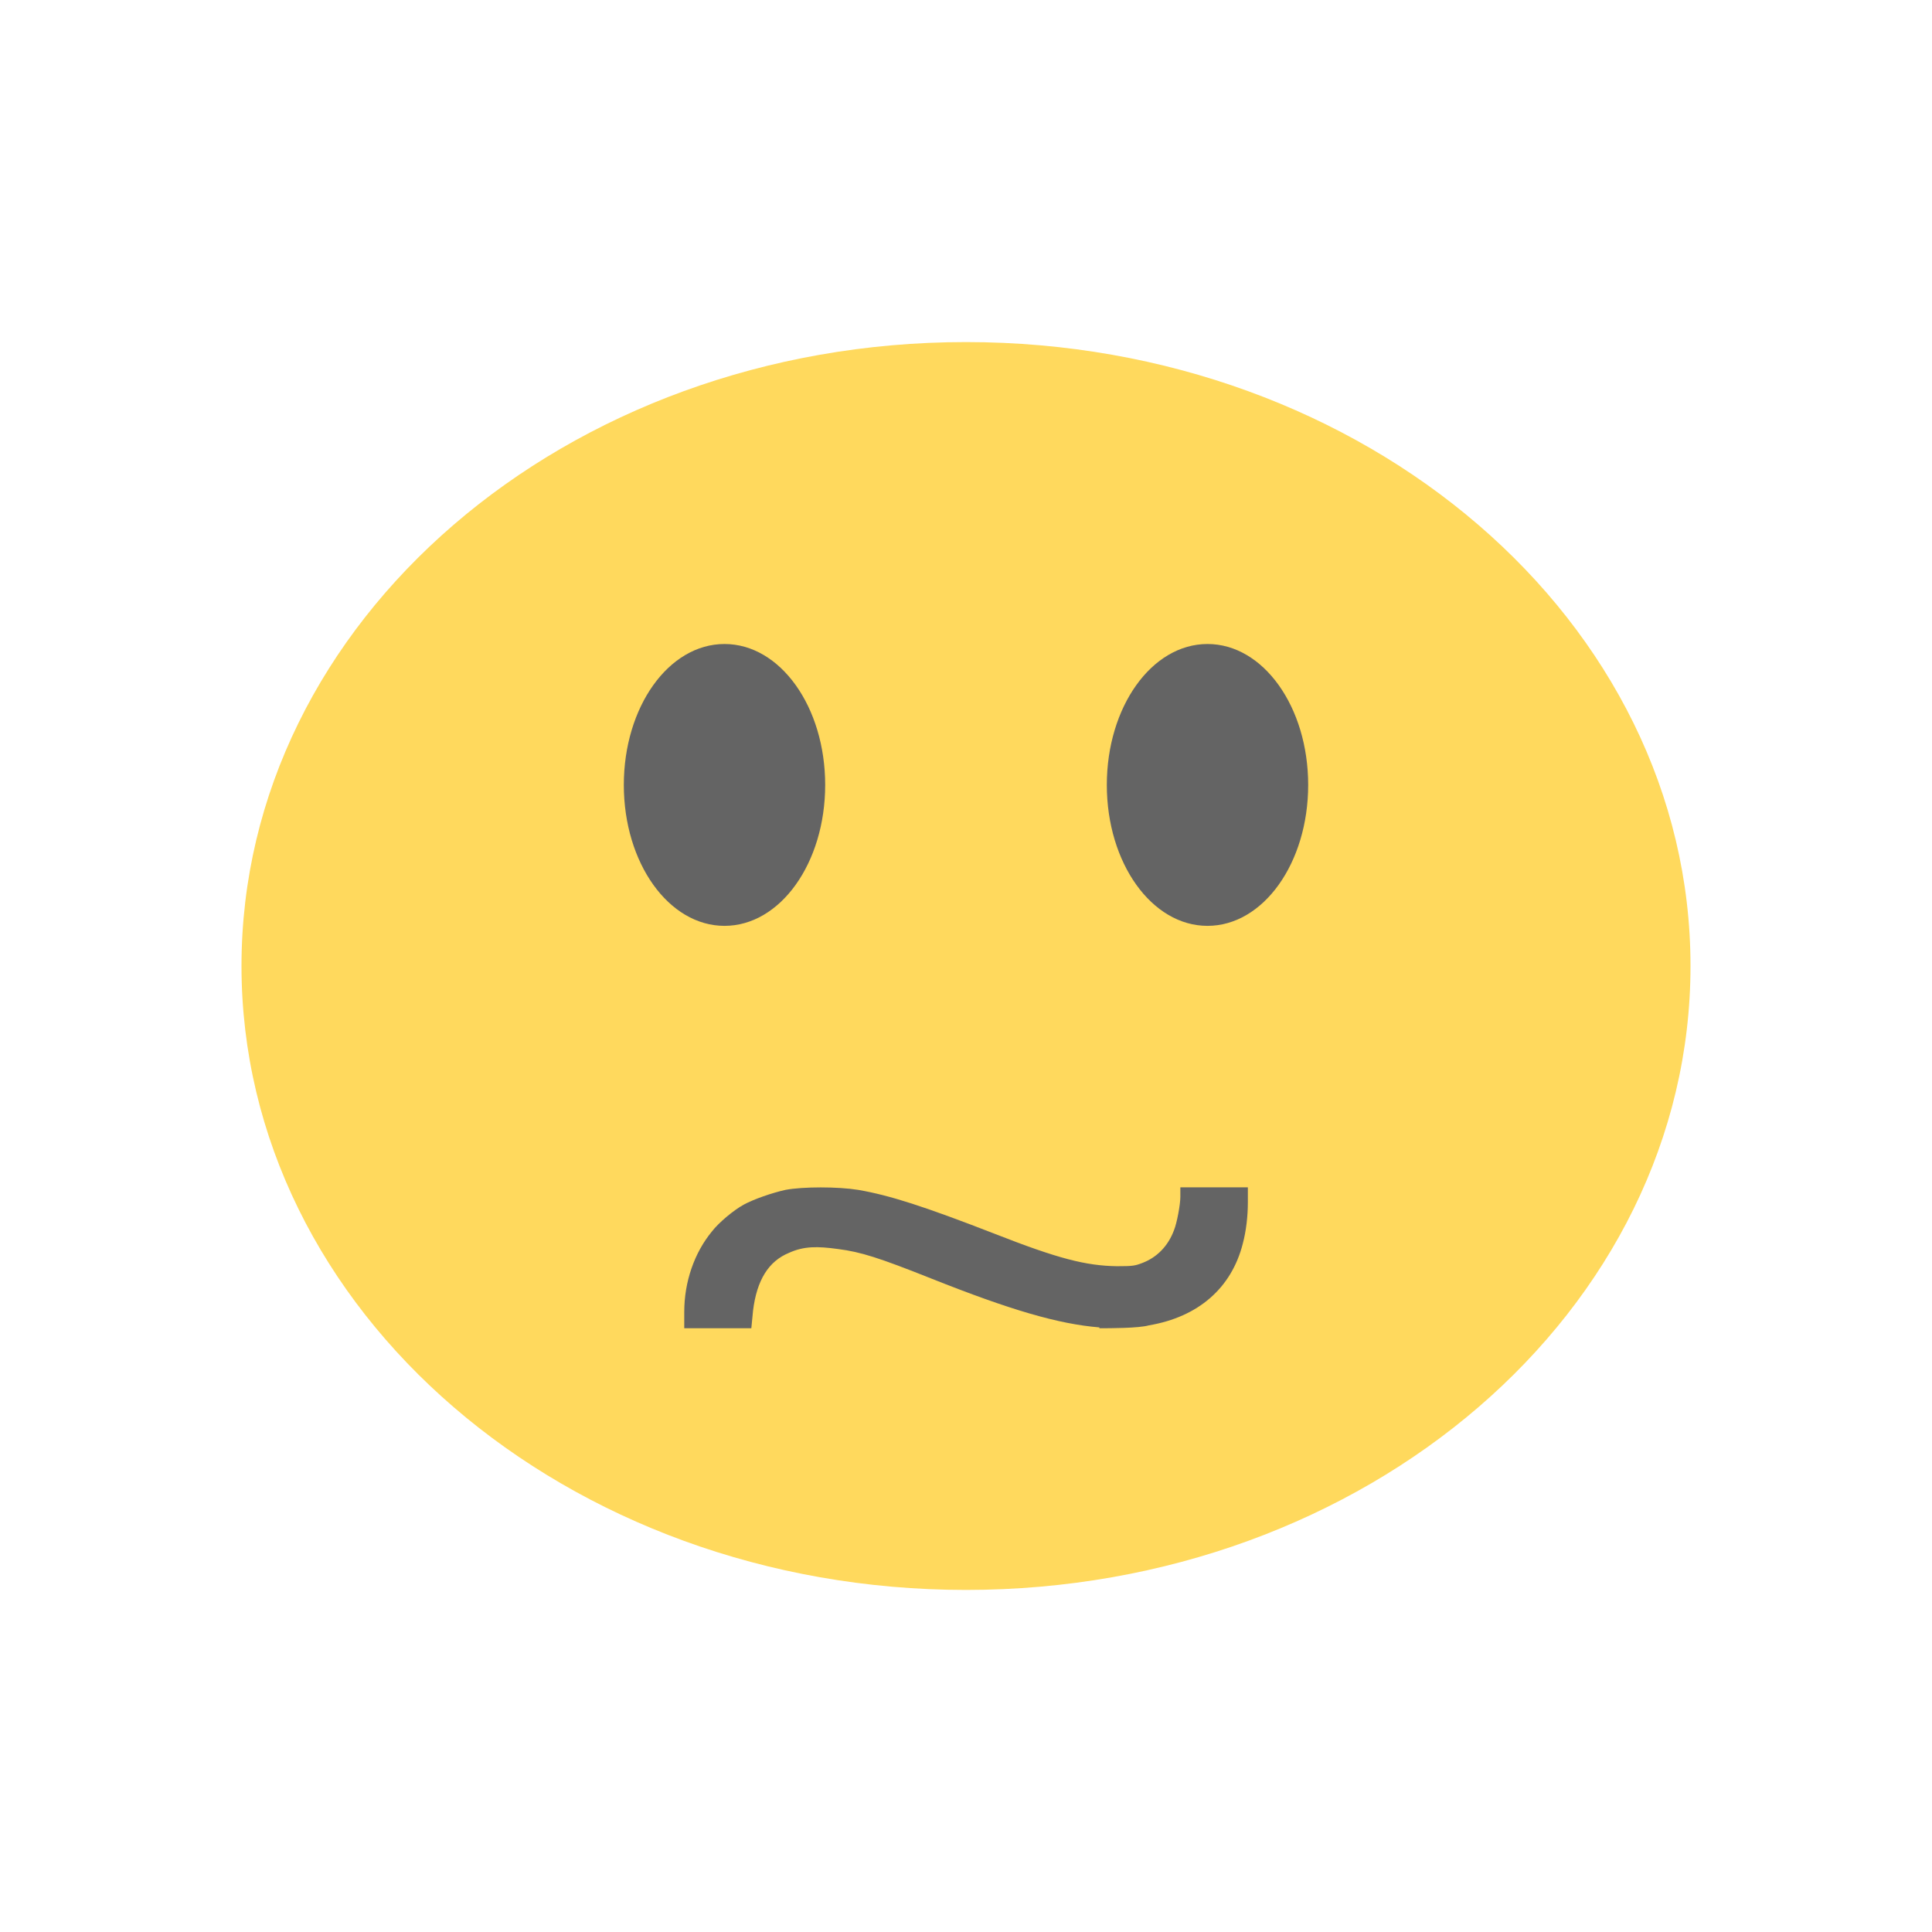 <svg xmlns="http://www.w3.org/2000/svg" width="24" height="24" viewBox="0 0 18 18">
 <g>
  <path d="m 15.75 9 c 0 3.211 -3.02 5.813 -6.75 5.813 c -3.727 0 -6.75 -2.602 -6.75 -5.813 c 0 -3.211 3.02 -5.813 6.75 -5.813 c 3.727 0 6.75 2.602 6.75 5.813 m 0 0" style="fill:#ffd95d;fill-opacity:1;stroke:none;fill-rule:nonzero"/>
  <path d="m 12.188 7.313 c 0 -0.727 -0.418 -1.313 -0.938 -1.313 c -0.52 0 -0.938 0.586 -0.938 1.313 c 0 0.727 0.418 1.313 0.938 1.313 c 0.52 0 0.938 -0.586 0.938 -1.313 m 0 0" style="fill:#646464;fill-opacity:1;stroke:none;fill-rule:nonzero"/>
  <path d="m 7.688 7.313 c 0 -0.727 -0.418 -1.313 -0.938 -1.313 c -0.52 0 -0.938 0.586 -0.938 1.313 c 0 0.727 0.418 1.313 0.938 1.313 c 0.52 0 0.938 -0.586 0.938 -1.313 m 0 0" style="fill:#646464;fill-opacity:1;stroke:none;fill-rule:nonzero"/>
  <path d="m 10.242 12.367 c -0.379 -0.031 -0.824 -0.16 -1.57 -0.457 c -0.48 -0.191 -0.652 -0.246 -0.863 -0.273 c -0.195 -0.027 -0.32 -0.027 -0.457 0.035 c -0.191 0.078 -0.301 0.254 -0.336 0.539 l -0.016 0.164 l -0.625 0 l 0 -0.152 c 0 -0.281 0.094 -0.551 0.258 -0.75 c 0.063 -0.082 0.203 -0.199 0.297 -0.25 c 0.094 -0.051 0.262 -0.109 0.387 -0.137 c 0.164 -0.031 0.488 -0.031 0.68 0 c 0.293 0.051 0.609 0.152 1.273 0.41 c 0.586 0.23 0.848 0.297 1.137 0.301 c 0.148 0 0.168 -0.004 0.238 -0.031 c 0.133 -0.051 0.238 -0.156 0.293 -0.305 c 0.027 -0.066 0.059 -0.238 0.059 -0.309 l 0 -0.09 l 0.629 0 l 0 0.141 c 0 0.129 -0.016 0.266 -0.047 0.383 c -0.105 0.414 -0.414 0.684 -0.875 0.762 c -0.094 0.027 -0.363 0.027 -0.461 0.027 m 0 -0.008" style="fill:#646464;fill-opacity:1;stroke:none;fill-rule:nonzero"/>
 </g>
</svg>
